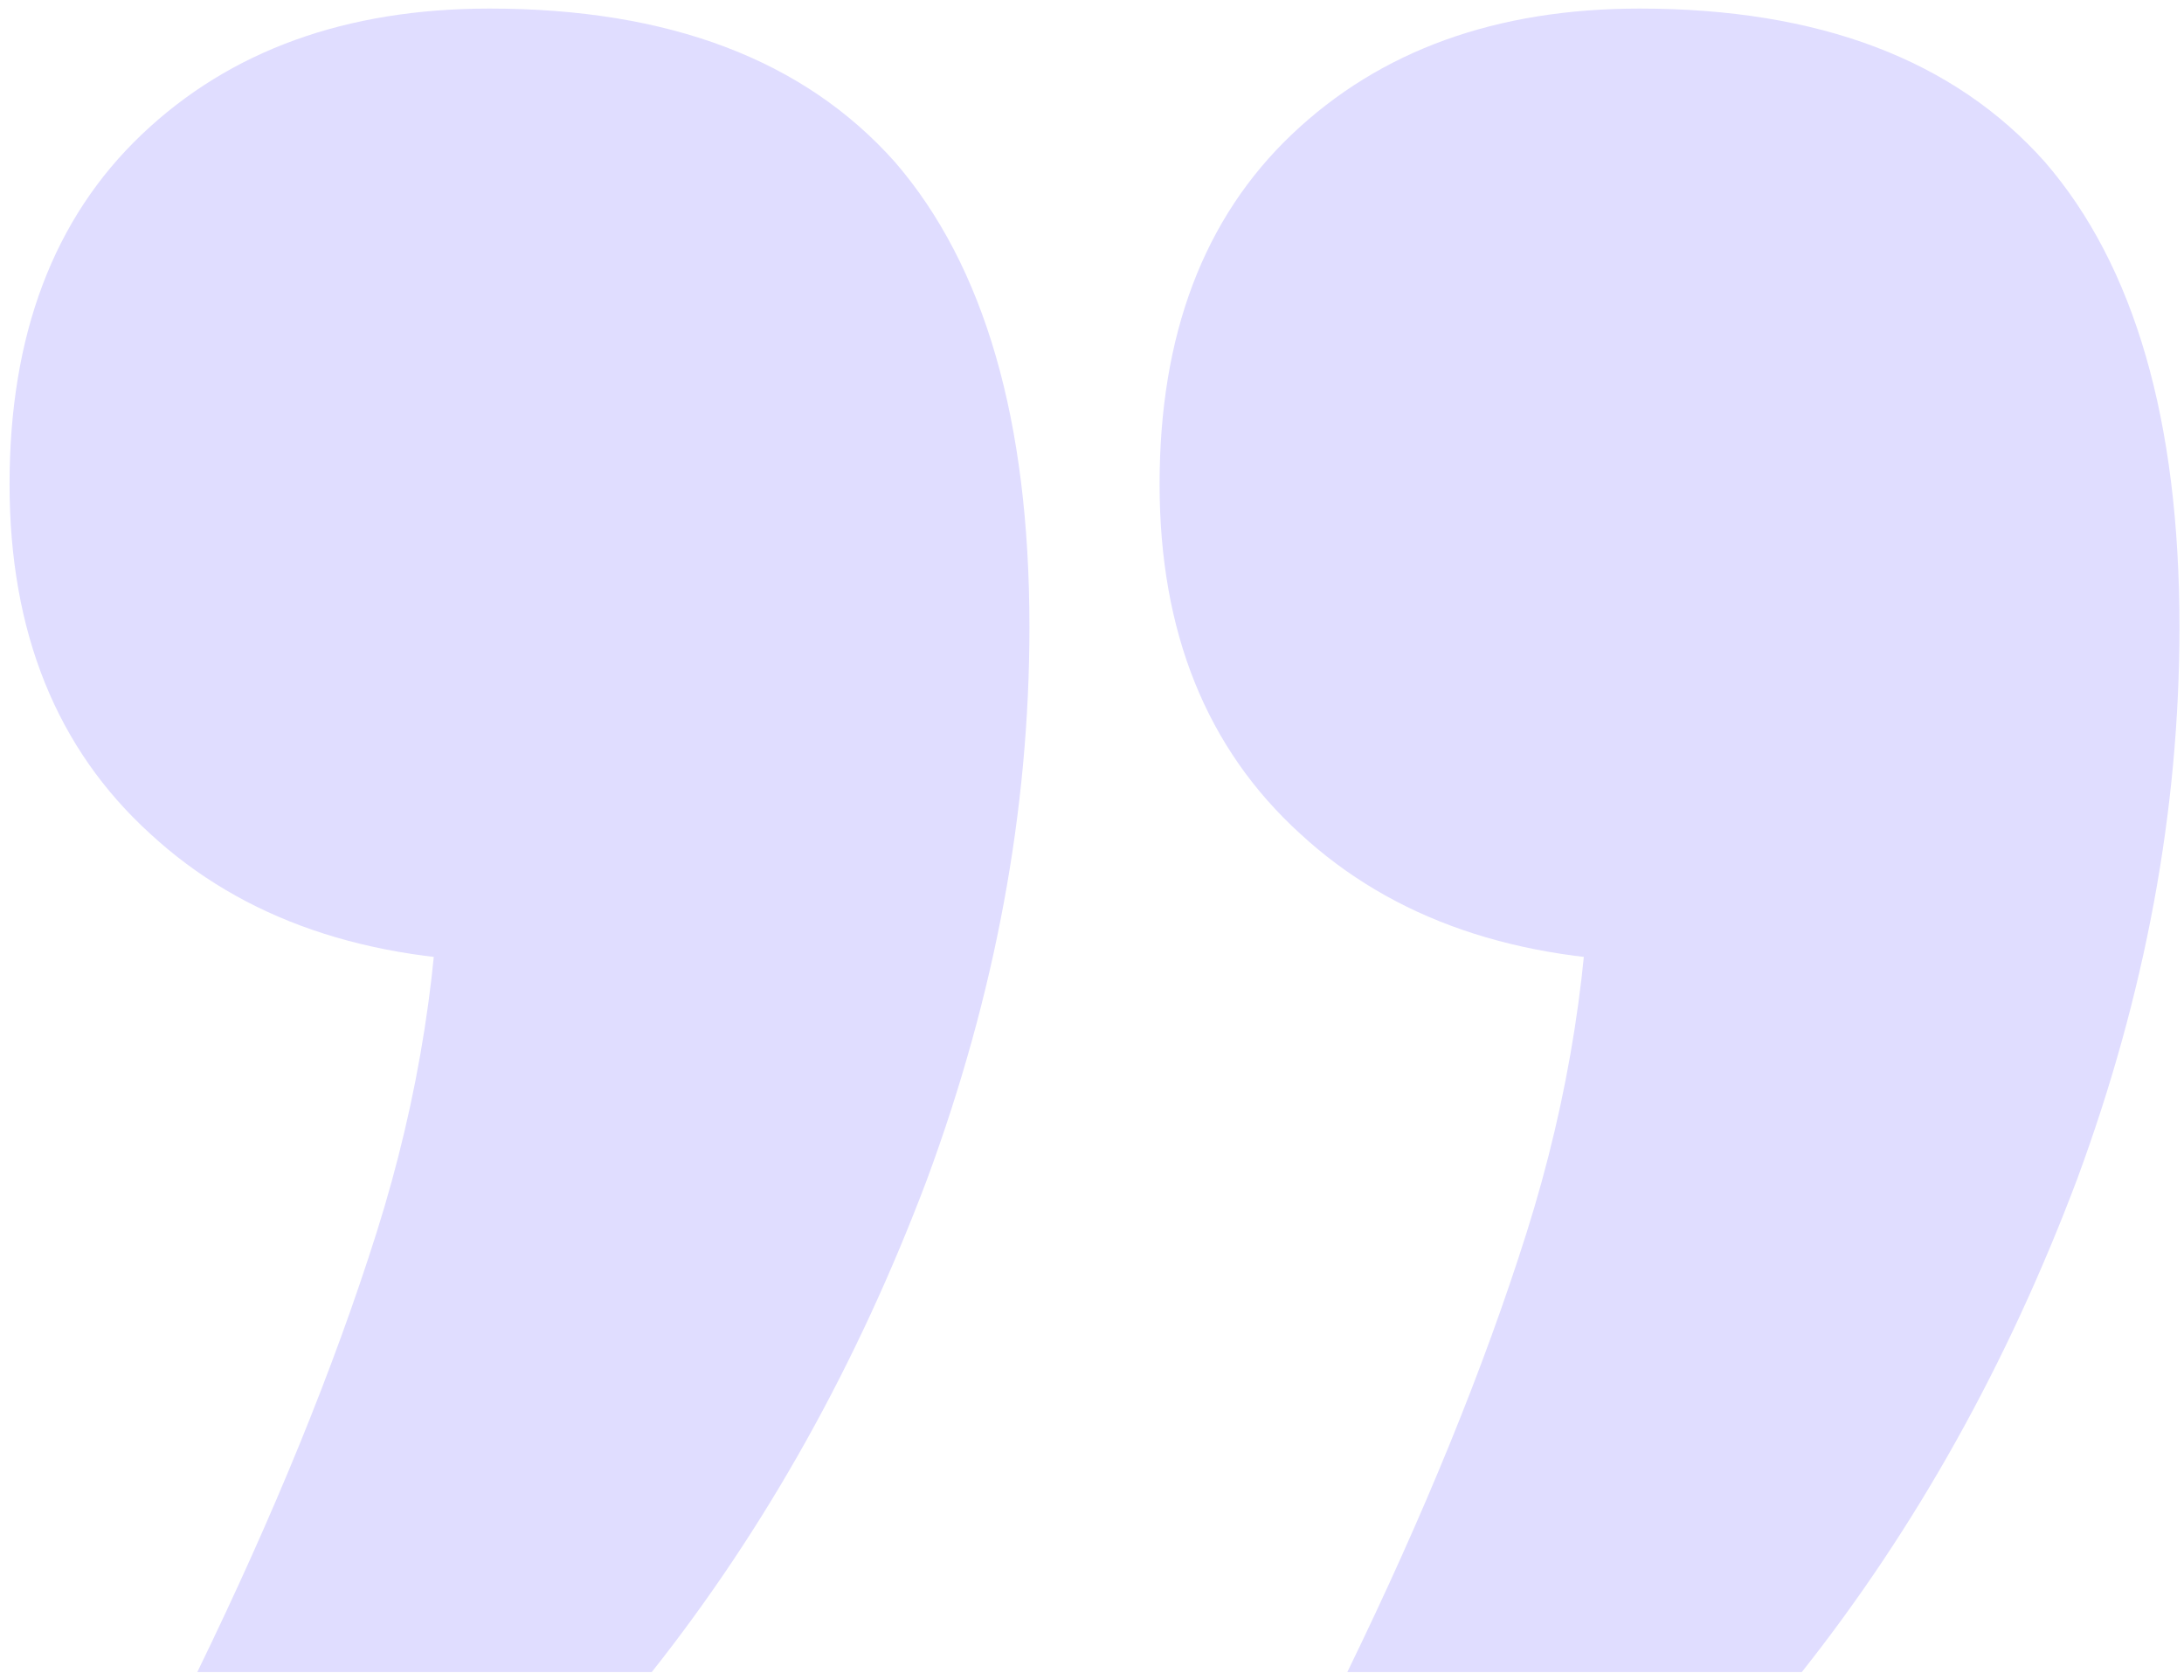 <?xml version="1.0" encoding="UTF-8"?>
<svg xmlns="http://www.w3.org/2000/svg" width="130" height="100" viewBox="0 0 130 100" fill="none">
  <path d="M97.599 0.51C108.267 0.51 116.31 3.556 121.729 9.65C127.063 15.827 129.73 25.052 129.73 37.323C129.73 48.239 127.698 59.199 123.634 70.2C119.486 81.202 114.024 90.976 107.251 99.523L80.199 99.523C84.772 90.13 88.328 81.413 90.868 73.374C93.408 65.334 94.678 57.21 94.678 49.001L105.346 57.252L99.504 57.252C90.275 57.252 82.909 54.714 77.405 49.636C71.817 44.558 69.023 37.619 69.023 28.818C69.023 19.932 71.648 12.992 76.897 7.999C82.147 3.006 89.047 0.51 97.599 0.51ZM29.144 0.51C39.812 0.51 47.856 3.557 53.275 9.65C58.609 15.827 61.276 25.052 61.276 37.323C61.276 48.239 59.244 59.199 55.18 70.2C51.031 81.202 45.57 90.976 38.796 99.523L11.745 99.523C16.317 90.13 19.873 81.413 22.413 73.374C24.953 65.334 26.223 57.21 26.223 49.001L36.891 57.252L31.049 57.252C21.82 57.252 14.454 54.714 8.951 49.636C3.363 44.558 0.569 37.619 0.569 28.818C0.569 19.932 3.193 12.992 8.443 7.999C13.692 3.006 20.593 0.51 29.144 0.51Z" fill="#E0DDFF"></path>
</svg>

